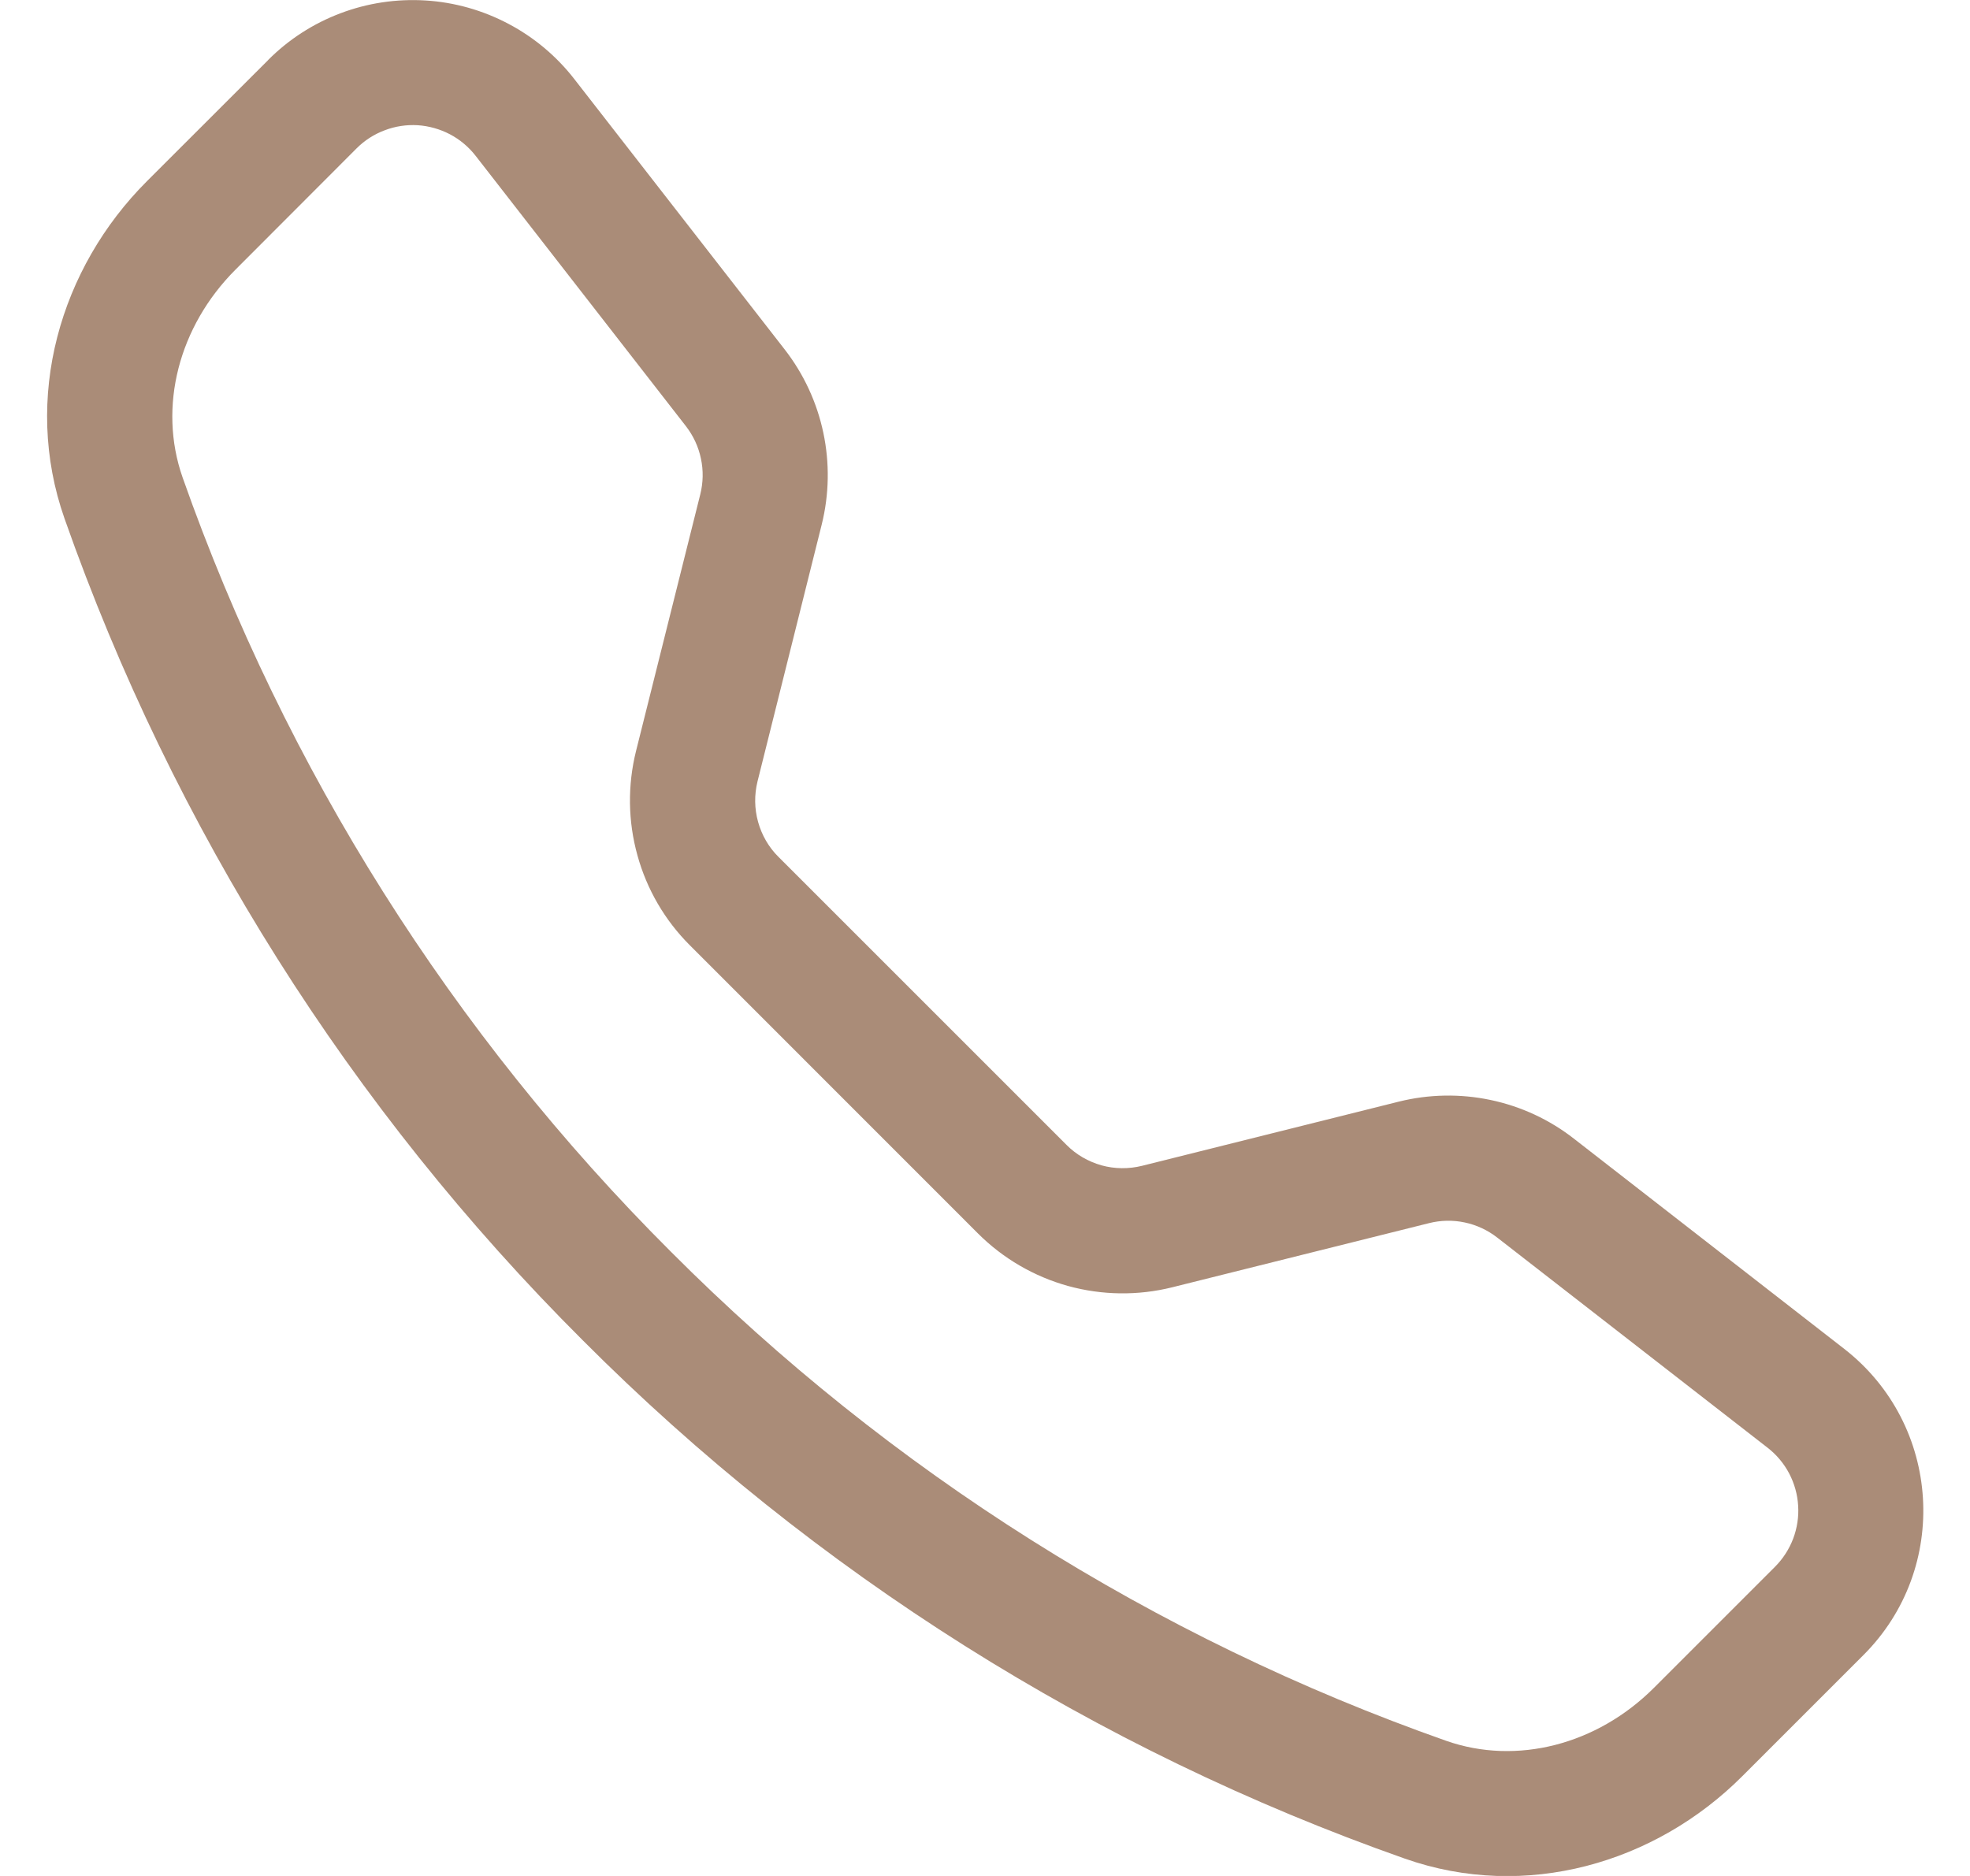 <svg width="21" height="20" viewBox="0 0 21 20" fill="none" xmlns="http://www.w3.org/2000/svg">
<path d="M5.07 1.661C4.996 1.566 4.903 1.488 4.797 1.432C4.69 1.376 4.573 1.343 4.453 1.335C4.333 1.328 4.213 1.346 4.101 1.389C3.988 1.431 3.886 1.497 3.801 1.582L2.509 2.876C1.905 3.481 1.683 4.337 1.946 5.089C3.041 8.198 4.822 11.021 7.156 13.349C9.484 15.683 12.307 17.464 15.416 18.559C16.168 18.823 17.024 18.6 17.629 17.996L18.921 16.704C19.006 16.619 19.072 16.517 19.115 16.404C19.157 16.292 19.176 16.172 19.168 16.052C19.161 15.932 19.128 15.815 19.072 15.708C19.016 15.602 18.938 15.509 18.843 15.435L15.959 13.193C15.857 13.114 15.739 13.059 15.614 13.033C15.488 13.006 15.358 13.009 15.234 13.04L12.496 13.724C12.131 13.815 11.748 13.81 11.385 13.71C11.022 13.609 10.691 13.416 10.425 13.15L7.355 10.079C7.088 9.813 6.895 9.482 6.795 9.119C6.694 8.756 6.689 8.373 6.78 8.007L7.465 5.27C7.496 5.145 7.499 5.016 7.472 4.89C7.446 4.764 7.391 4.646 7.313 4.545L5.07 1.661ZM2.858 0.64C3.076 0.421 3.339 0.251 3.628 0.142C3.918 0.032 4.227 -0.014 4.536 0.005C4.845 0.024 5.146 0.109 5.42 0.254C5.693 0.398 5.933 0.599 6.123 0.844L8.365 3.726C8.776 4.255 8.921 4.944 8.759 5.594L8.075 8.331C8.04 8.473 8.042 8.622 8.081 8.762C8.12 8.903 8.194 9.032 8.298 9.135L11.369 12.206C11.472 12.31 11.601 12.384 11.742 12.424C11.883 12.463 12.032 12.464 12.174 12.429L14.91 11.745C15.231 11.665 15.566 11.659 15.889 11.727C16.213 11.795 16.517 11.936 16.777 12.139L19.66 14.381C20.696 15.188 20.791 16.719 19.864 17.645L18.571 18.938C17.646 19.863 16.264 20.269 14.975 19.815C11.677 18.654 8.682 16.766 6.213 14.29C3.737 11.821 1.848 8.827 0.688 5.529C0.235 4.241 0.641 2.857 1.566 1.932L2.859 0.64H2.858Z" fill="#AA8C78"/>
</svg>
